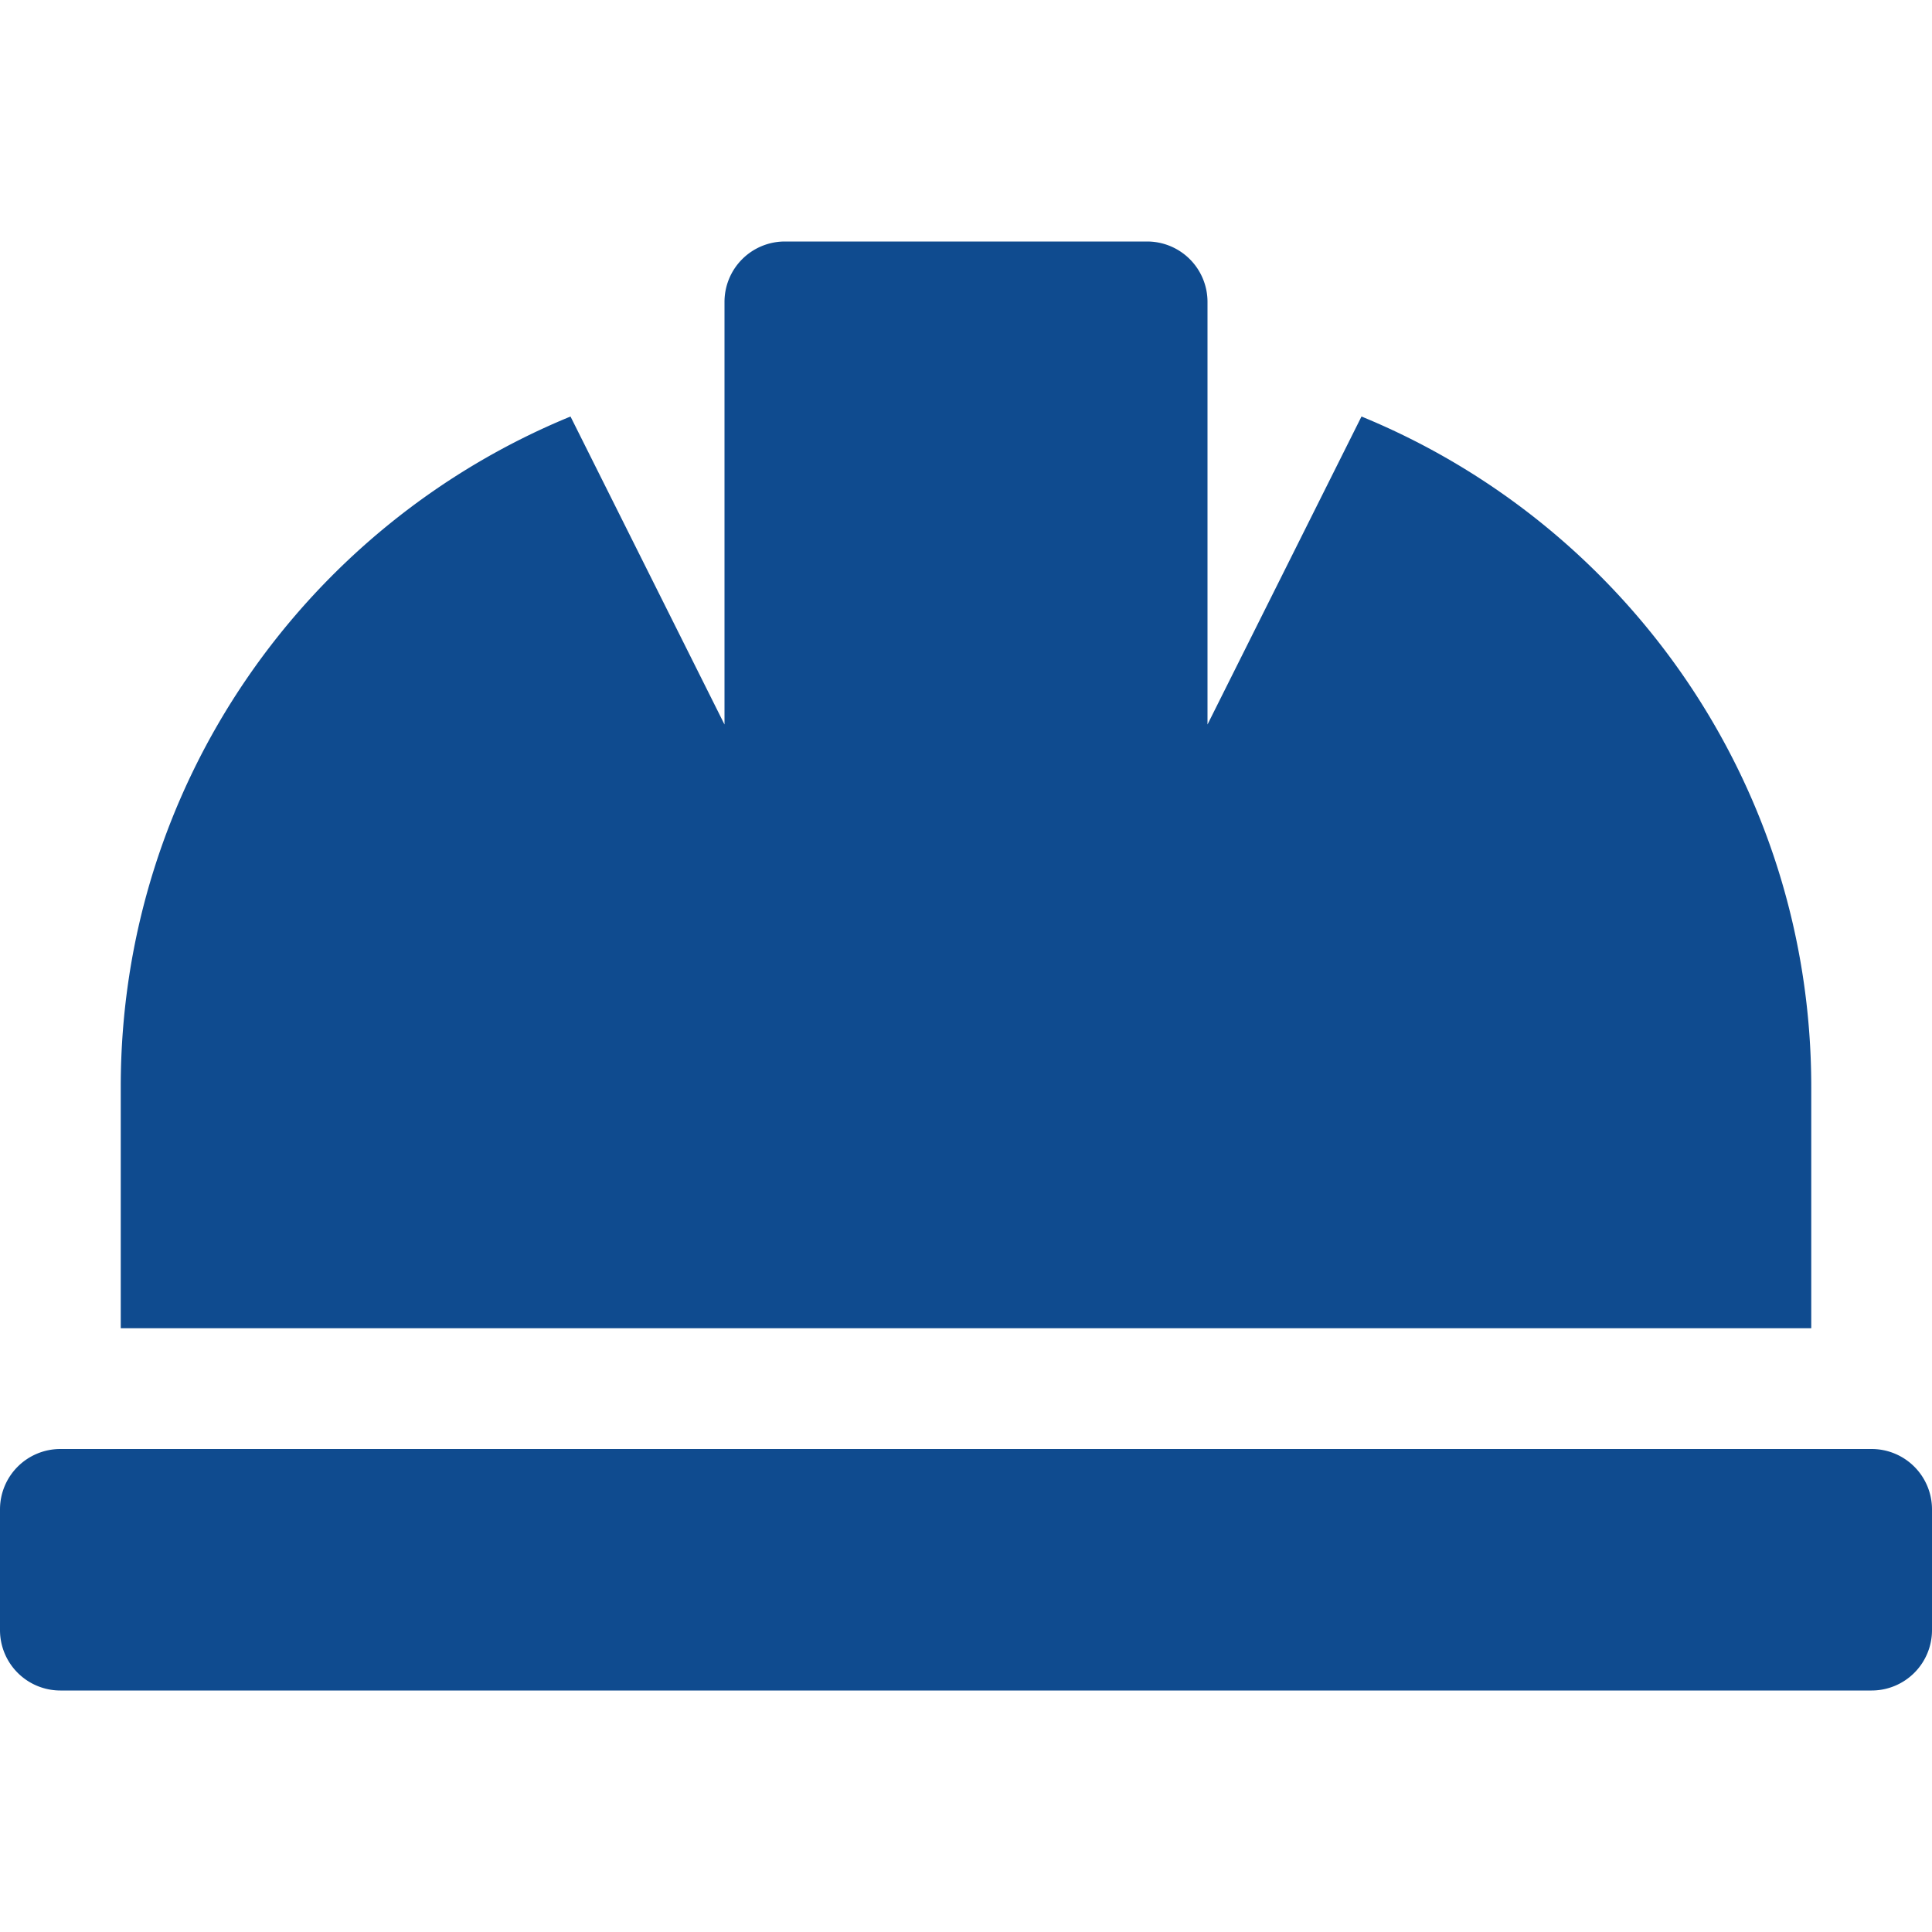 <svg xmlns='http://www.w3.org/2000/svg' class='tcb-icon' viewBox='0 0 512 512' data-id='icon-hard-hat-solid' data-name=''><path fill='#0f4b8f' d='M480 288c0-80.25-49.28-148.92-119.19-177.62L320 192V80a16 16 0 0 0-16-16h-96a16 16 0 0 0-16 16v112l-40.81-81.62C81.28 139.08 32 207.75 32 288v64h448zm16 96H16a16 16 0 0 0-16 16v32a16 16 0 0 0 16 16h480a16 16 0 0 0 16-16v-32a16 16 0 0 0-16-16z'></path></svg>